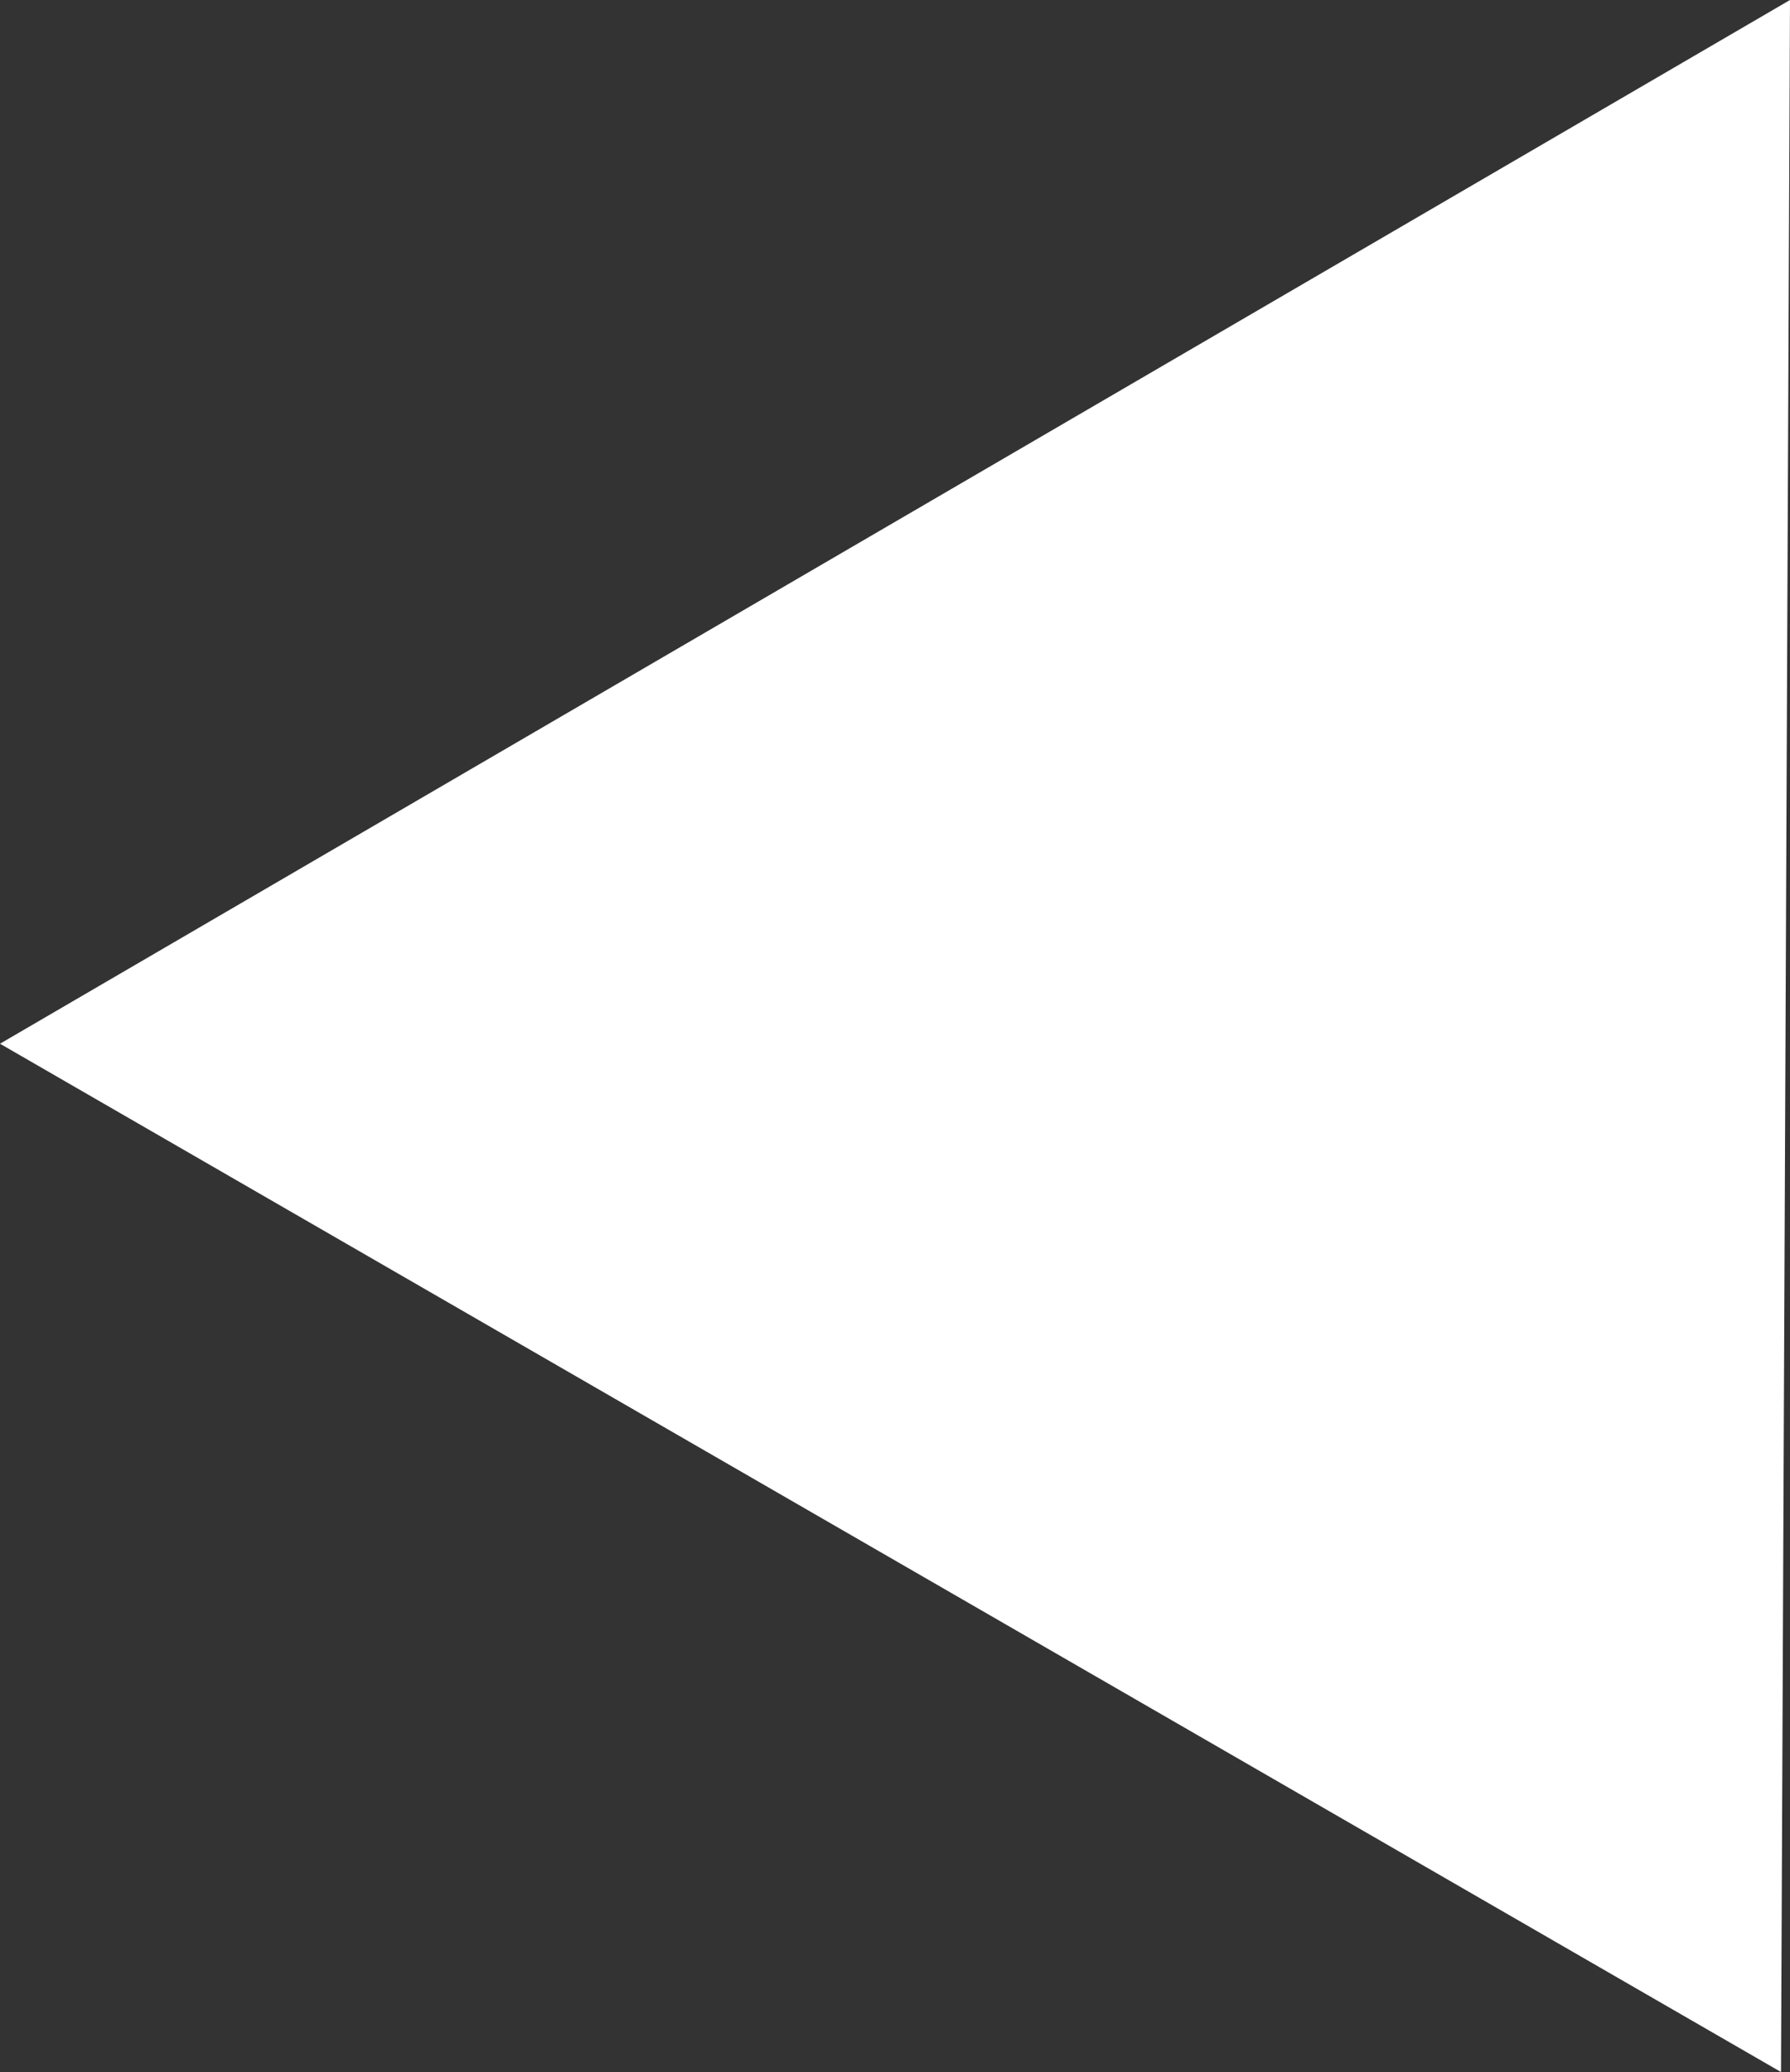 <?xml version="1.0" encoding="UTF-8"?><svg id="_レイヤー_1" xmlns="http://www.w3.org/2000/svg" viewBox="0 0 13.93 16.12"><rect x="0" y="0" width="13.93" height="16.12" fill="#333333" stroke="none"/><defs><style>.cls-1{fill:#fff;}</style></defs><path id="_多角形_2" class="cls-1" d="m13.93,0l-.07,16.12L0,8.12,13.93,0Z"/></svg>